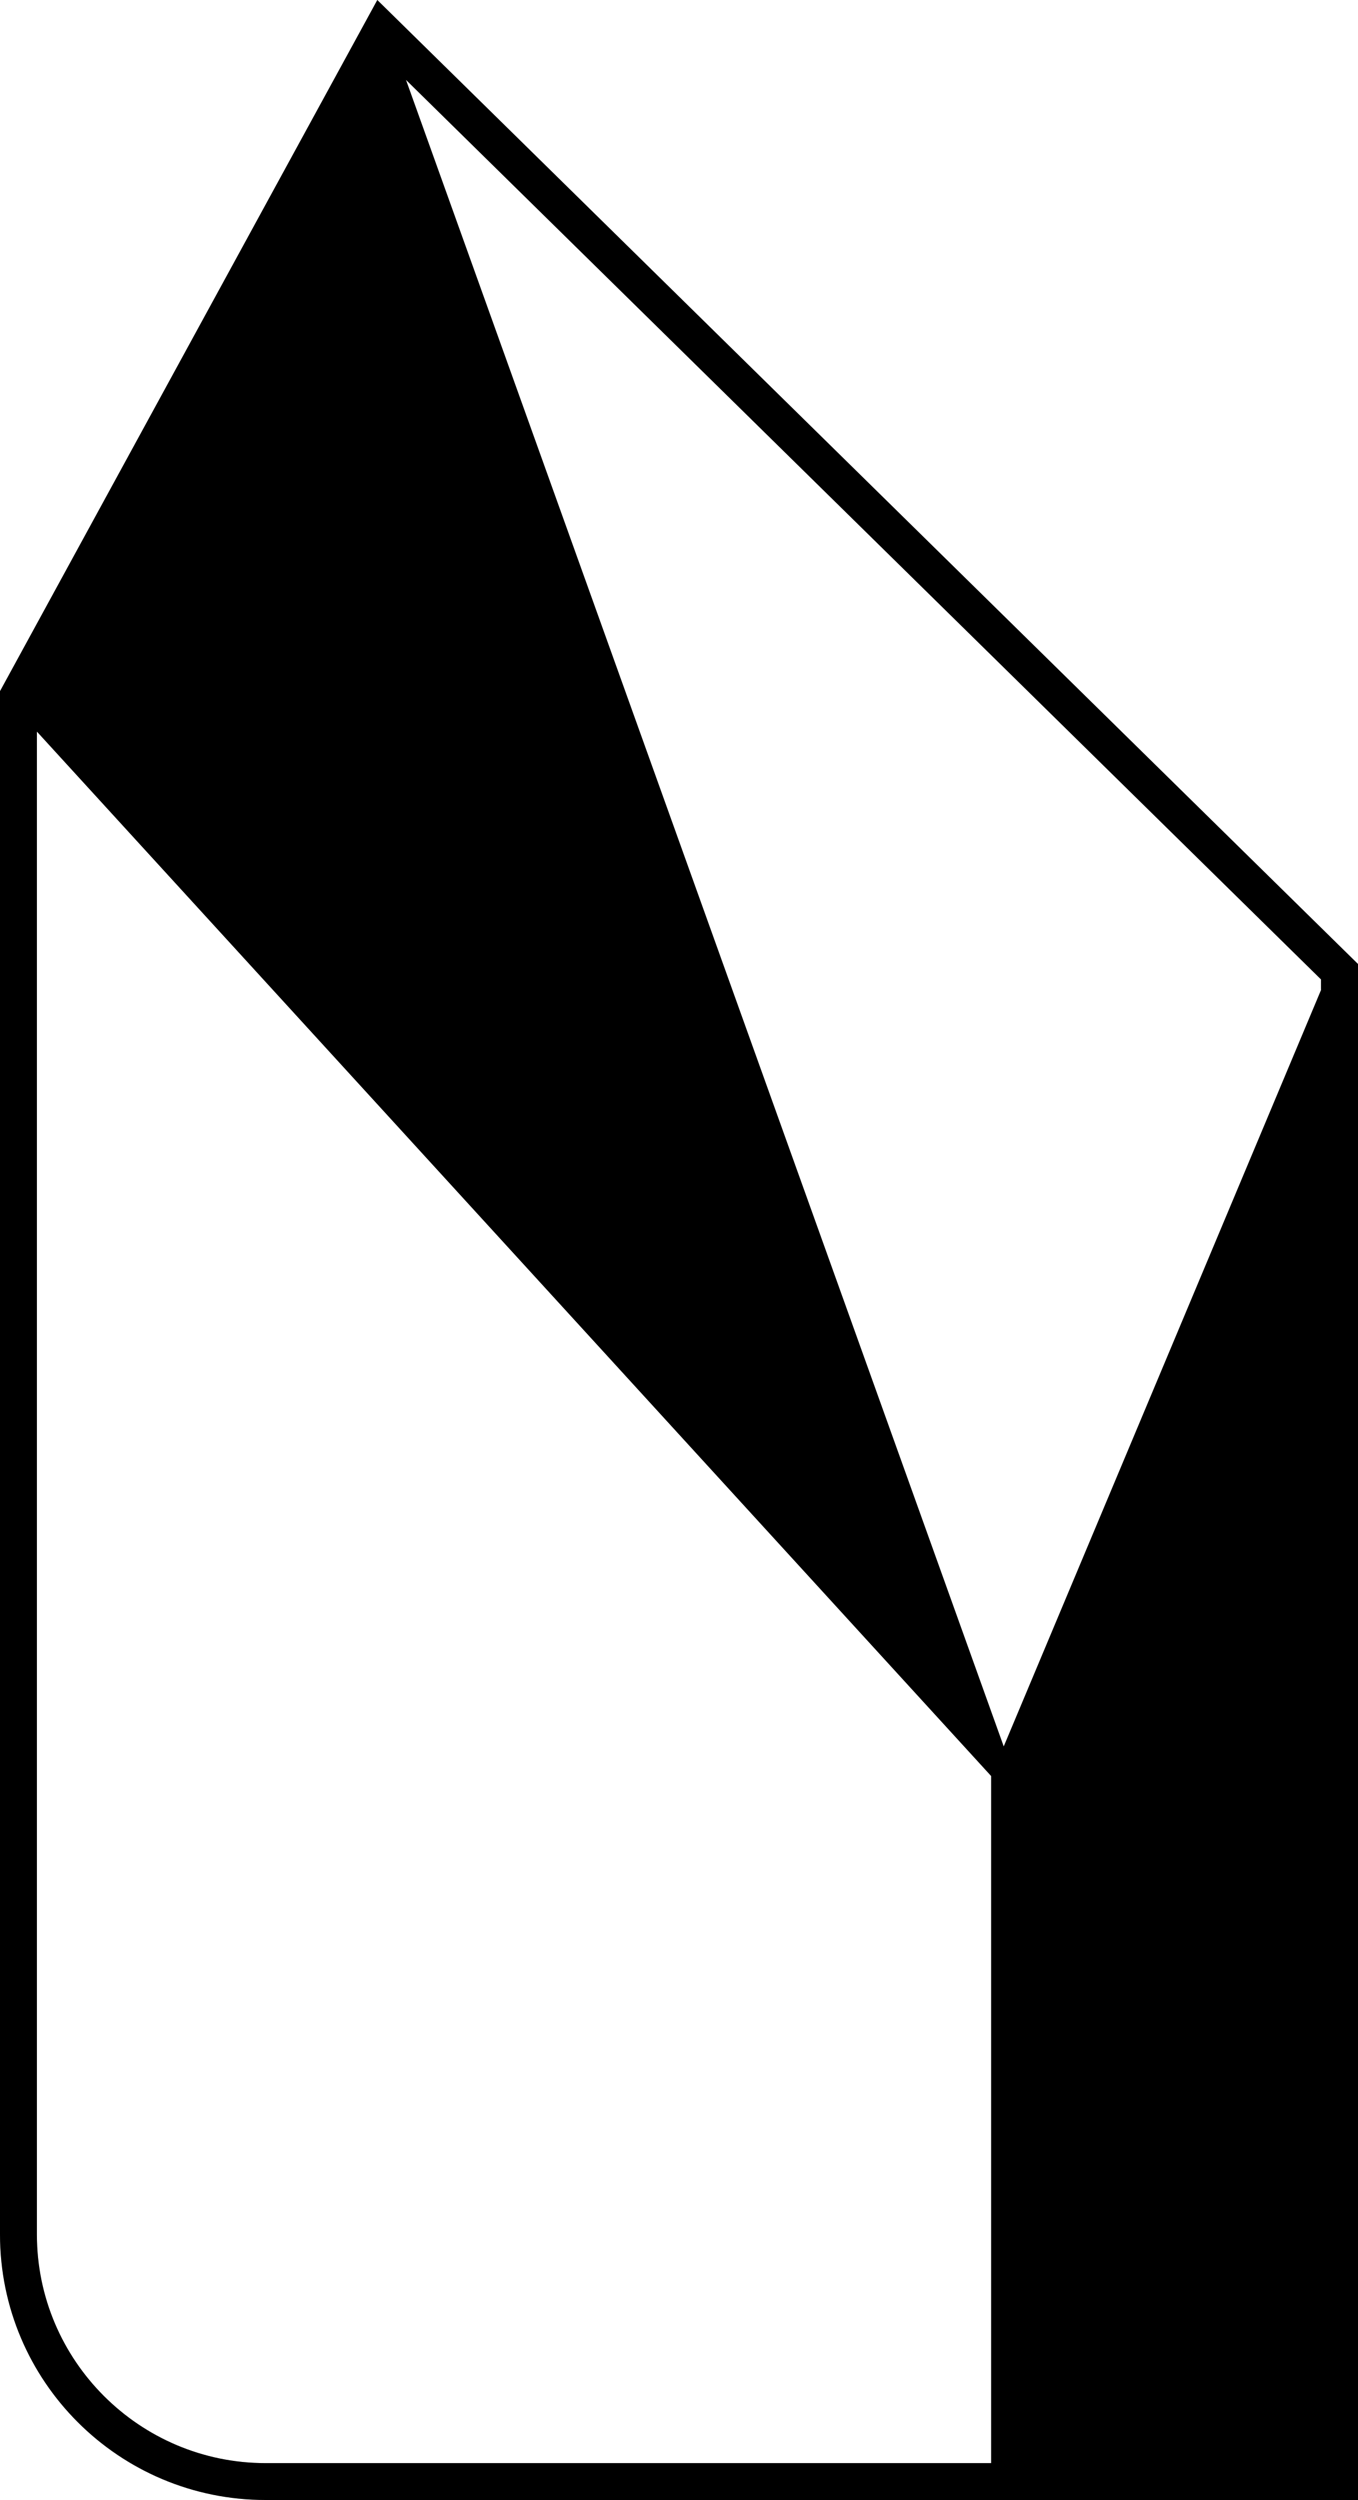 <svg width="100" height="184" viewBox="0 0 100 184" fill="none" xmlns="http://www.w3.org/2000/svg">
<path d="M100 70.951L27.784 0L19.945 14.349L0 50.871V164.456C0 175.252 8.757 184 19.564 184H100V70.951ZM72.986 181.286H19.564C10.28 181.286 2.717 173.739 2.717 164.456V53.845L72.986 130.717V181.277V181.286ZM97.283 72.853L73.912 128.539L29.895 5.878L97.274 72.084V72.844L97.283 72.853Z" fill="black"/>
<path d="M100 70.951L27.784 0L19.945 14.349L0 50.871V164.456C0 175.252 8.757 184 19.564 184H100V70.951ZM72.986 181.286H19.564C10.28 181.286 2.717 173.739 2.717 164.456V53.845L72.986 130.717V181.277V181.286ZM97.283 72.853L73.912 128.539L29.895 5.878L97.274 72.084V72.844L97.283 72.853Z" fill="black" fill-opacity="0.2"/>
</svg>
